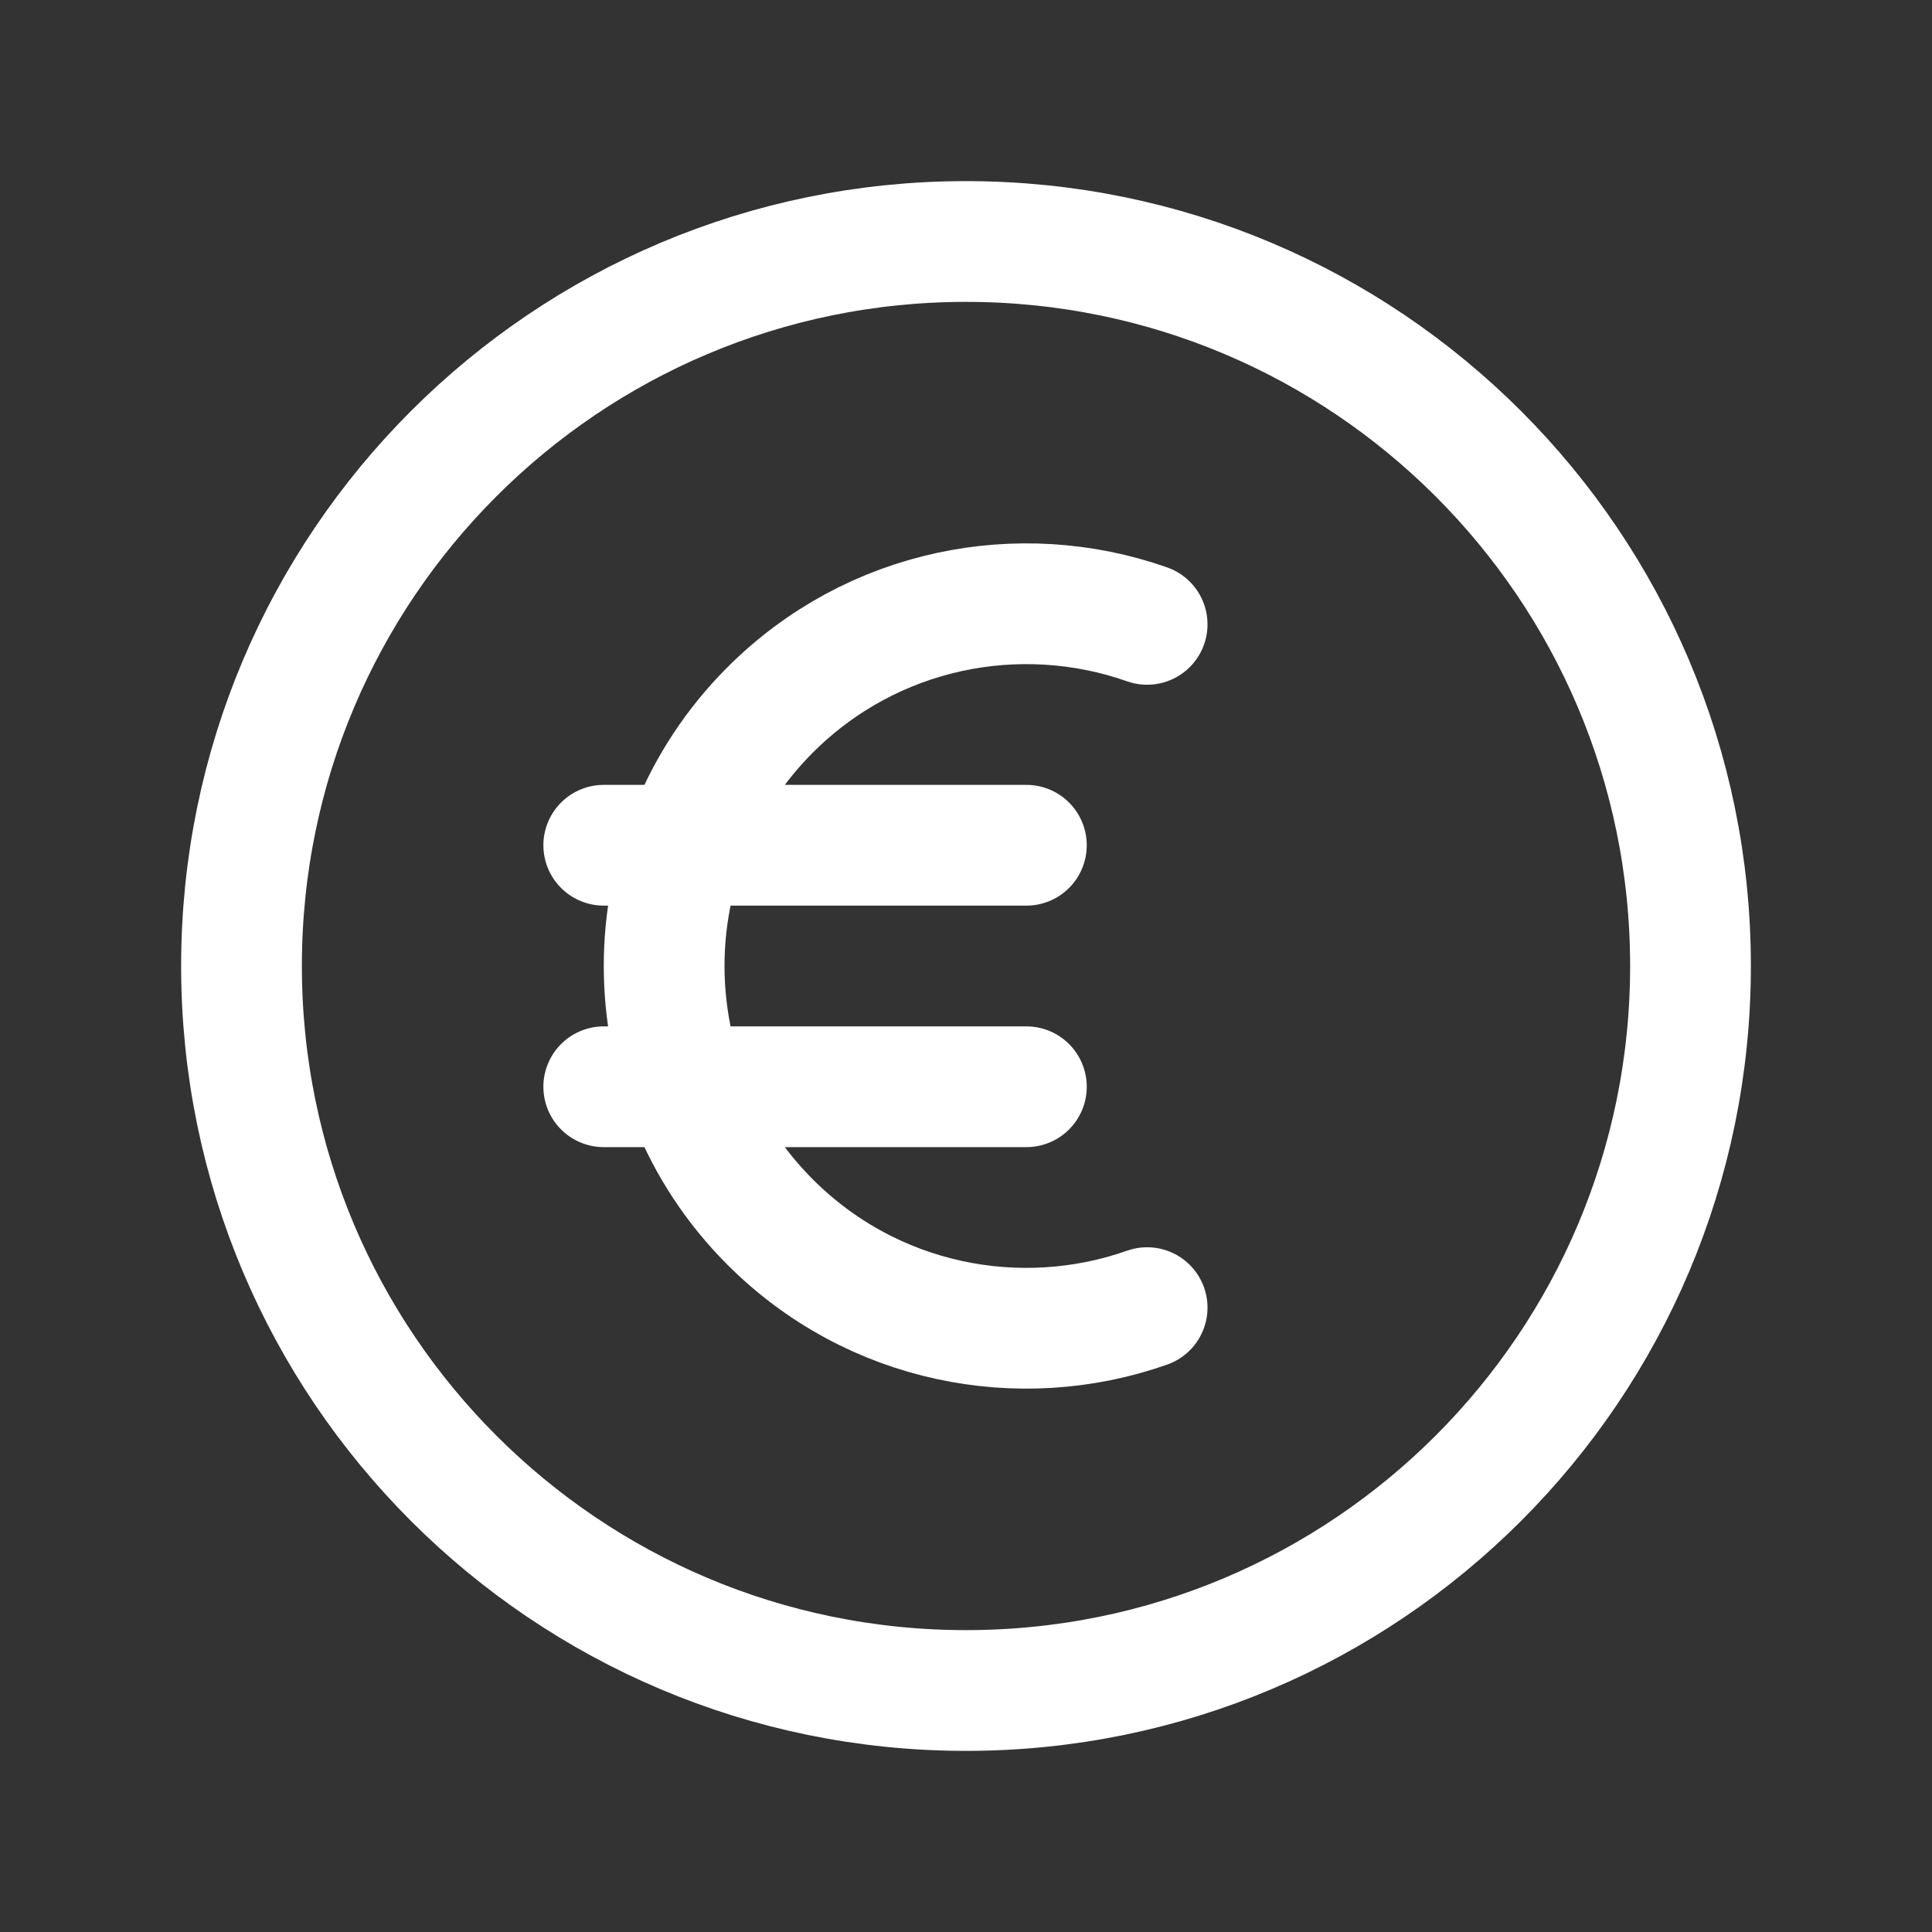 <svg width="24" height="24" viewBox="0 0 24 24" fill="none" xmlns="http://www.w3.org/2000/svg">
<rect x="0" y="0" width="24" height="24" fill="#333333" stroke="none"/>
<path d="M14.25 7.756C12.667 7.198 10.834 7.552 9.568 8.818C7.811 10.575 7.811 13.425 9.568 15.182C10.834 16.448 12.667 16.802 14.25 16.244M7.5 10.5H12.75M7.5 13.5H12.75M21 12C21 16.971 16.971 21 12 21C7.029 21 3 16.971 3 12C3 7.029 7.029 3 12 3C16.971 3 21 7.029 21 12Z" stroke="white" stroke-width="1.5" stroke-linecap="round" stroke-linejoin="round"/>
</svg>
